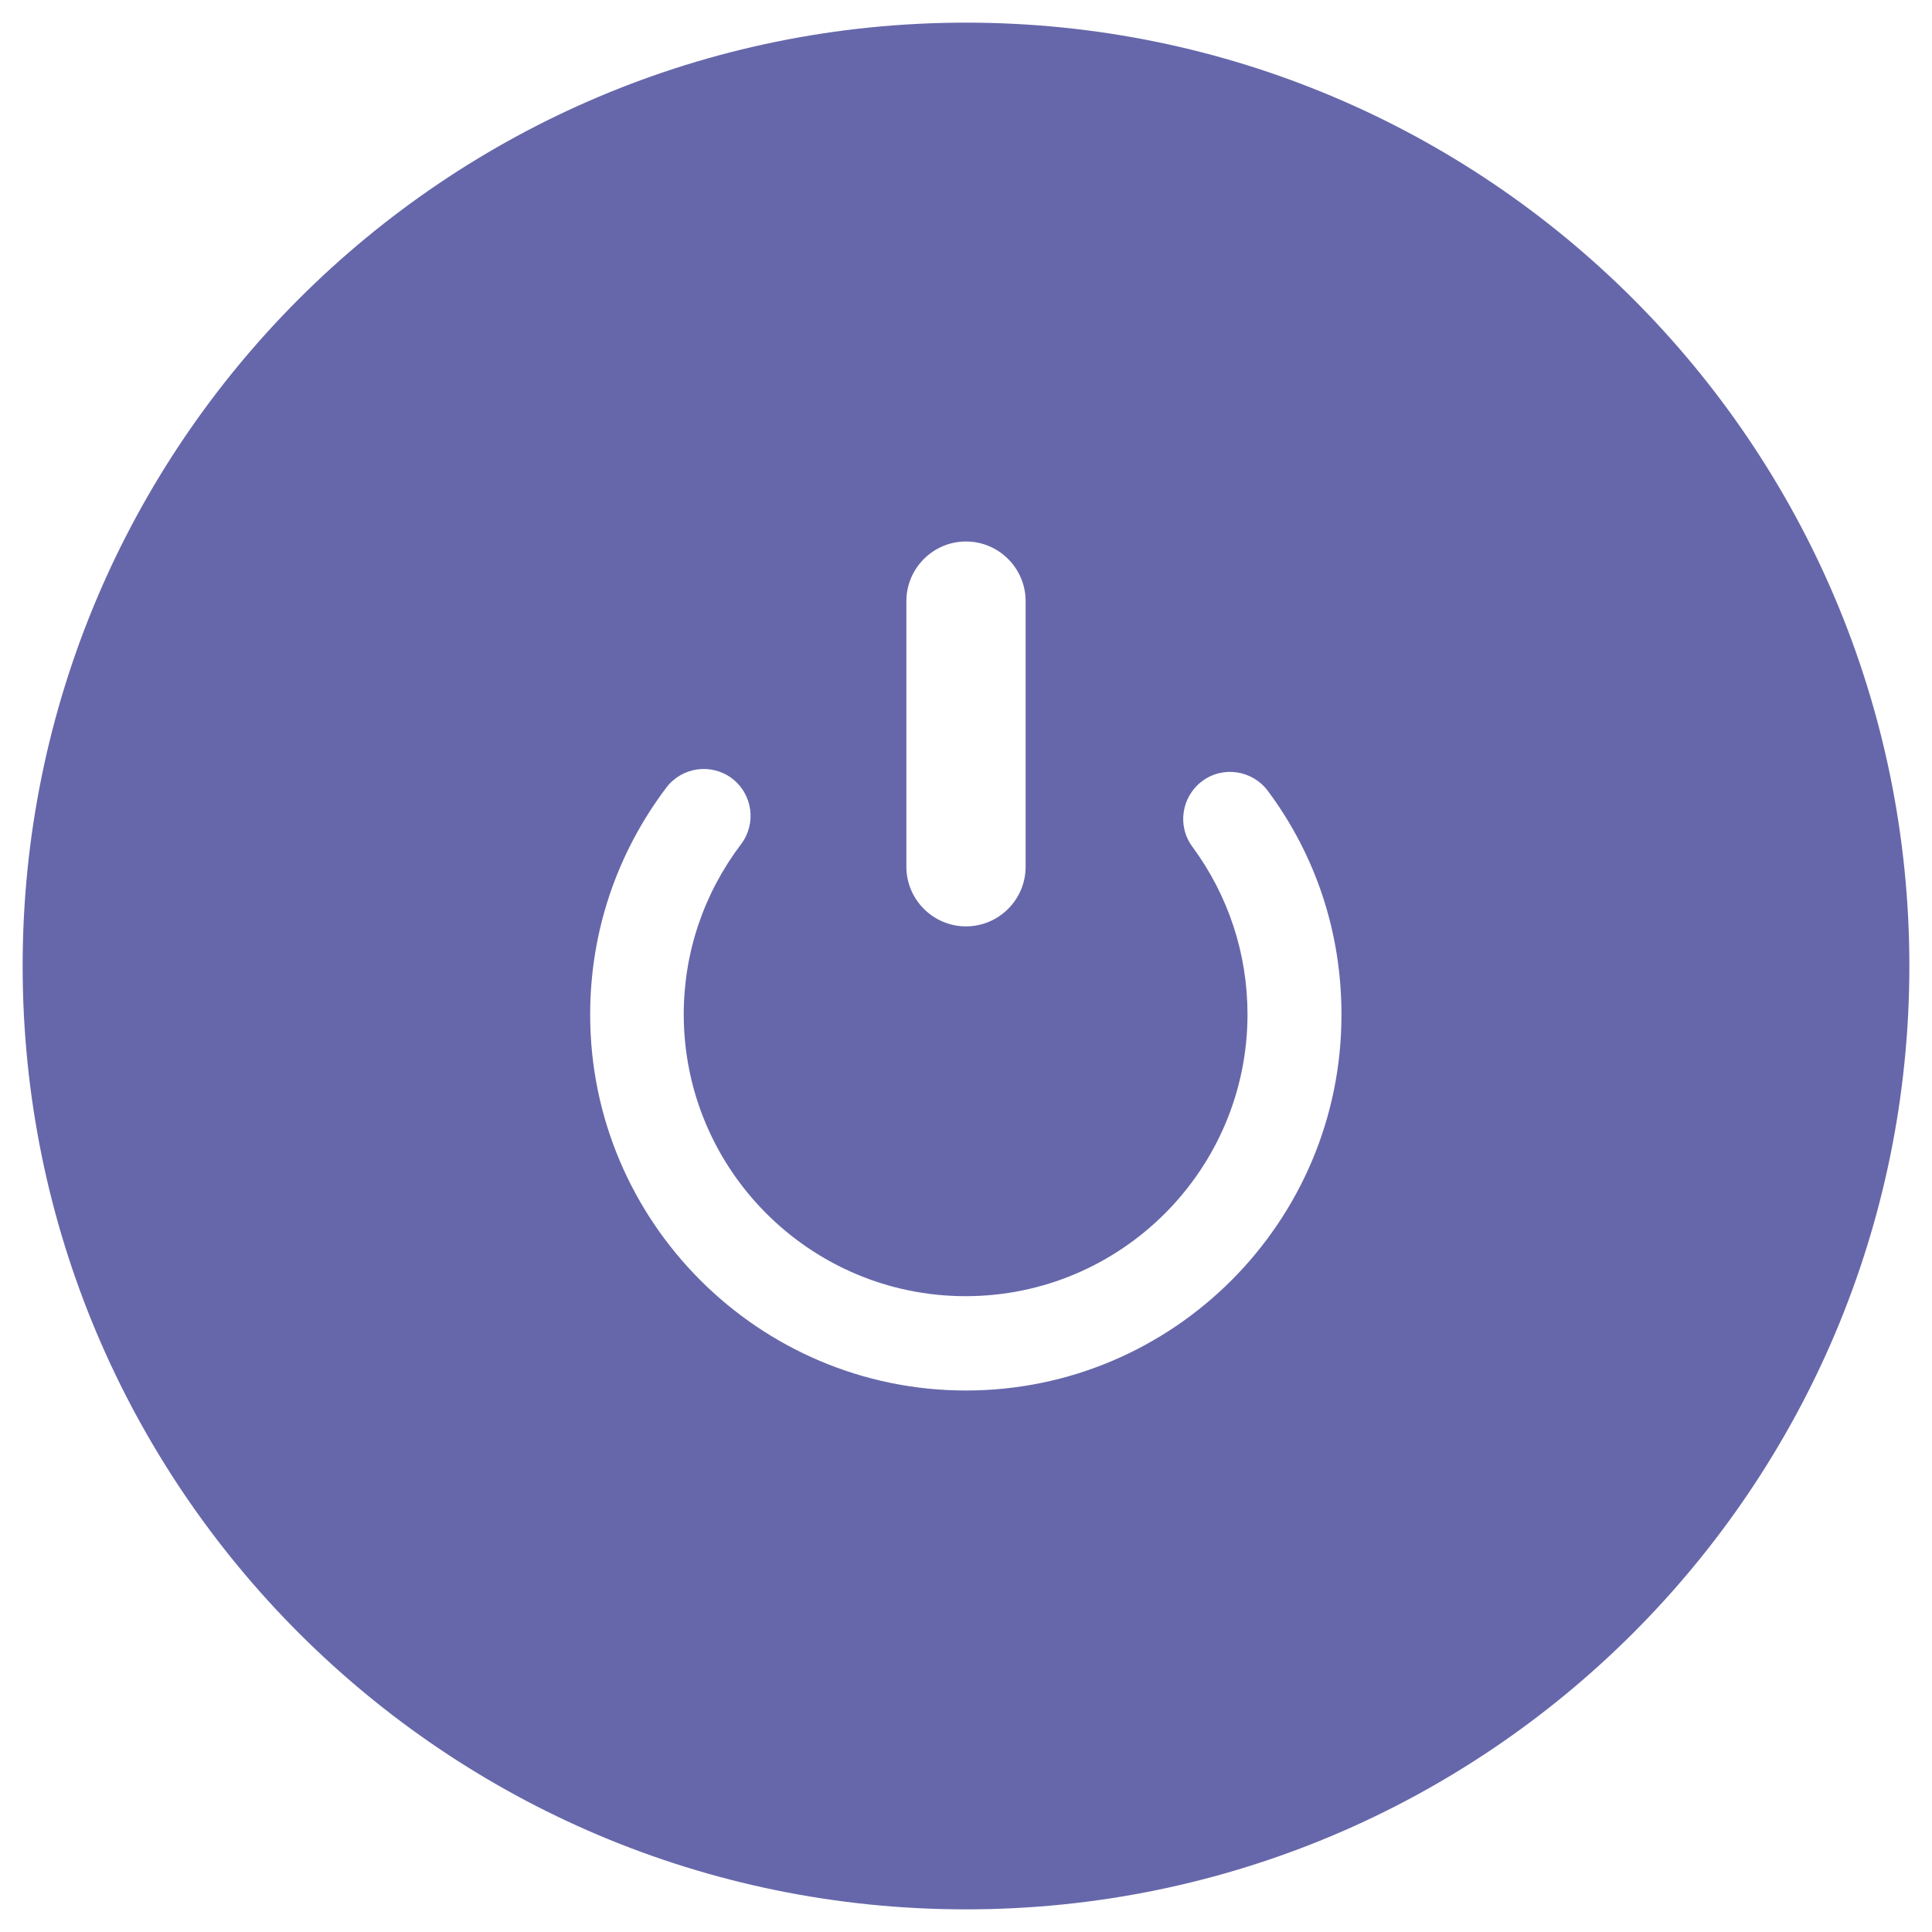 <svg xmlns="http://www.w3.org/2000/svg" viewBox="0 0 512 512" id="Off"><path fill="#6667aa" d="M256 6C117.9 6 6 117.9 6 256s111.9 250 250 250 250-111.9 250-250S394.1 6 256 6zm-15.8 153.3c0-8.7 7.1-15.8 15.8-15.8 8.7 0 15.8 7.1 15.8 15.8v70.4c0 8.7-7.1 15.8-15.8 15.8-8.7 0-15.8-7.1-15.8-15.8v-70.4zM256 368.5c-54.9 0-99.6-44.7-99.6-99.6 0-21.9 7-42.7 20.2-60.2 4.2-5.5 12-6.5 17.4-2.4 5.5 4.2 6.5 12 2.4 17.4-9.9 13.1-15.2 28.7-15.2 45.1 0 41.2 33.5 74.7 74.7 74.7s74.7-33.5 74.7-74.7c0-16.1-5.1-31.5-14.6-44.4-4.1-5.5-2.9-13.3 2.6-17.4 5.5-4.1 13.3-2.9 17.4 2.6 12.8 17.2 19.5 37.7 19.5 59.2.1 55-44.6 99.7-99.5 99.7z" class="color303030 svgShape"></path></svg>